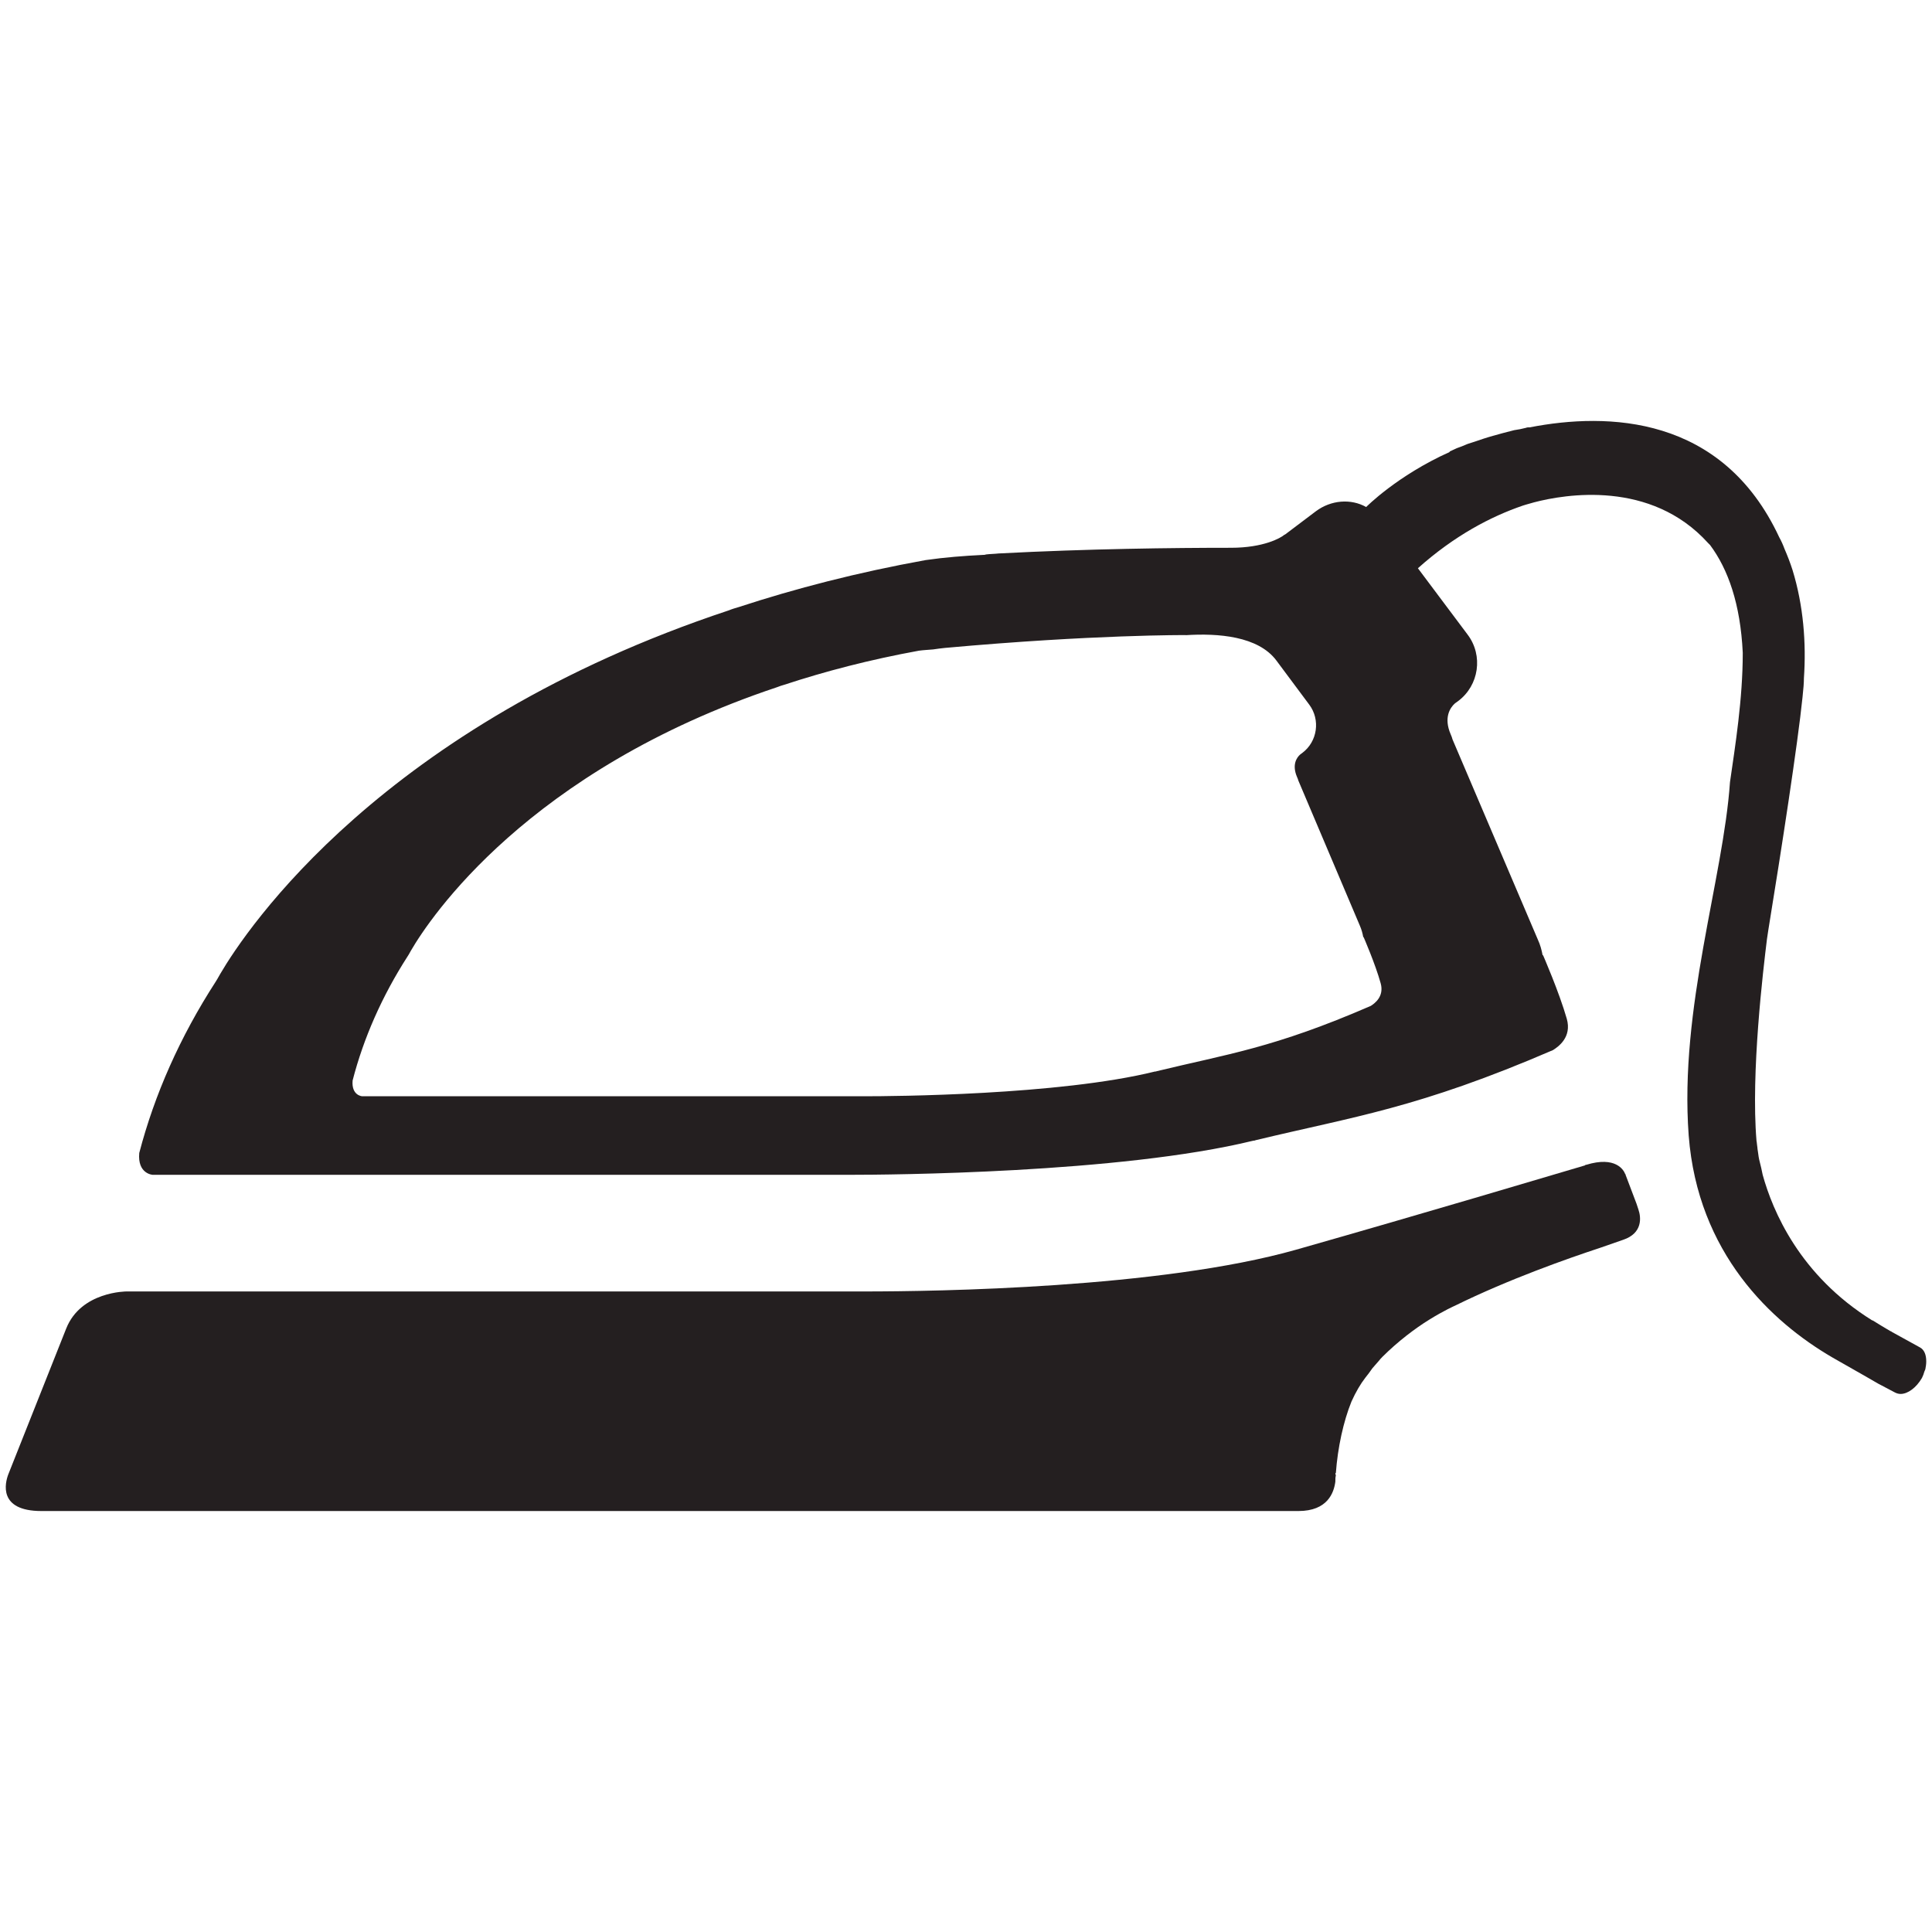<?xml version="1.0" encoding="UTF-8"?>
<svg xmlns="http://www.w3.org/2000/svg" xmlns:xlink="http://www.w3.org/1999/xlink" height="64px" id="Layer_1" version="1.1" viewBox="0 0 64 64" width="64px" xml:space="preserve">
  <g>
    <path d="M54.274,40.064l-0.062-0.188l-0.363-0.959v-0.015l-0.015-0.016c-0.047-0.126-0.314-0.599-1.289-0.3   c-0.015,0-0.015,0-0.03,0v0.016c-1.336,0.393-5.217,1.555-9.584,2.797c-4.493,1.273-11.908,1.382-14.28,1.382   c-0.487,0-0.77,0-0.77,0H4.196c0,0-1.512-0.007-2.003,1.229c-0.001,0.002-0.001,0.002-0.001,0.002l-1.917,4.828   c-0.103,0.27-0.354,1.215,1.098,1.215H43.01c0.973,0,1.178-0.612,1.225-0.973c0-0.08,0-0.144,0.017-0.205   c-0.017-0.047-0.017-0.079-0.017-0.079h0.017c0.062-0.848,0.25-1.712,0.518-2.372c0.142-0.313,0.298-0.581,0.456-0.784   c0.079-0.095,0.157-0.204,0.235-0.315c0.062-0.078,0.141-0.156,0.204-0.234c0.032-0.032,0.062-0.081,0.096-0.11   c0.015-0.016,0.015-0.016,0.03-0.033c0.519-0.517,1.084-0.942,1.54-1.225c0.501-0.313,0.864-0.471,0.864-0.471   c1.79-0.881,3.754-1.57,4.807-1.917l0.77-0.268C54.416,40.851,54.367,40.332,54.274,40.064z" fill="#241F20"></path>
    <g>
      <path d="M63.605,44.637l-0.942-0.519l-0.015-0.017h-0.017c-0.188-0.109-0.393-0.235-0.597-0.361H62.02    c-2.404-1.493-3.299-3.628-3.629-4.823c-0.032-0.156-0.062-0.299-0.096-0.423c-0.03-0.111-0.047-0.221-0.062-0.347    c-0.016-0.078-0.016-0.126-0.016-0.126c-0.015-0.078-0.015-0.156-0.031-0.235c-0.188-2.246,0.221-5.656,0.347-6.678    c0.03-0.189,0.045-0.299,0.045-0.299c0.441-2.702,0.975-6.174,1.133-7.713c0.031-0.282,0.046-0.487,0.046-0.628    c0.08-1.164-0.015-2.404-0.376-3.582c-0.08-0.252-0.173-0.487-0.268-0.707c-0.046-0.126-0.109-0.267-0.172-0.378    c-1.886-4.053-5.688-4.146-8.265-3.645c-0.047,0-0.095,0-0.125,0.016c-0.126,0.032-0.267,0.062-0.393,0.078    c-0.252,0.063-0.487,0.126-0.708,0.189c-0.109,0.032-0.219,0.063-0.313,0.095c-0.189,0.063-0.361,0.125-0.52,0.172    c-0.141,0.063-0.267,0.109-0.359,0.141c-0.078,0.031-0.159,0.079-0.237,0.11v0.016c-1.744,0.785-2.765,1.823-2.765,1.823    c-0.503-0.284-1.163-0.236-1.667,0.141l-1.02,0.77c0,0-0.016,0-0.032,0.015c-0.109,0.095-0.675,0.424-1.76,0.424    c-0.015,0-0.031,0-0.031,0c-1.853,0-4.697,0.032-7.664,0.188c-0.143,0.016-0.285,0.016-0.411,0.032    c-0.046,0.016-0.077,0.016-0.109,0.016c-0.627,0.031-1.257,0.079-1.901,0.172c-2.262,0.409-4.319,0.943-6.189,1.556    c-0.11,0.032-0.219,0.063-0.329,0.109C12.672,24.024,8.163,30.78,7.299,32.256c-0.078,0.141-0.126,0.219-0.156,0.267    c-1.179,1.823-2.026,3.739-2.53,5.671c-0.063,0.692,0.441,0.723,0.441,0.723h23.141c1.194,0,8.906-0.047,13.323-1.131    c0.03,0,0.045,0,0.078-0.016c3.252-0.784,5.373-1.053,9.85-2.985c0.173-0.11,0.629-0.424,0.456-1.036    c-0.251-0.88-0.786-2.106-0.786-2.106h-0.015c-0.032-0.173-0.078-0.345-0.158-0.518l-2.826-6.63    c-0.018-0.063-0.033-0.109-0.062-0.172c-0.237-0.55-0.019-0.88,0.141-1.022c0.063-0.046,0.108-0.078,0.108-0.078    c0.692-0.519,0.834-1.509,0.314-2.199l-1.648-2.2c1.211-1.083,2.418-1.713,3.472-2.074c0,0,0.141-0.047,0.378-0.11    c1.02-0.267,3.864-0.754,5.765,1.351c0.016,0.016,0.048,0.047,0.063,0.063c0.597,0.802,1.005,1.949,1.083,3.566v0.016    c0,1.523-0.251,3.079-0.423,4.273c-0.221,3.205-1.682,7.479-1.368,11.705c0.3,3.896,2.734,6.175,4.761,7.354l0.11,0.063    l0.989,0.563l0.408,0.236l0.565,0.298c0.063,0.032,0.125,0.048,0.188,0.048c0.236,0,0.519-0.204,0.708-0.533    c0.031-0.063,0.062-0.142,0.077-0.204c0.017-0.033,0.017-0.048,0.033-0.08c0.016-0.079,0.03-0.172,0.03-0.25v-0.016    C63.81,44.886,63.746,44.715,63.605,44.637z M45.41,33.321c-3.225,1.401-4.753,1.595-7.093,2.164    c-0.025,0.011-0.034,0.011-0.06,0.011c-3.178,0.786-8.734,0.819-9.594,0.819H11.997c0,0-0.361-0.022-0.316-0.523    c0.361-1.399,0.972-2.791,1.821-4.111c0.023-0.034,0.057-0.09,0.113-0.194c0.623-1.07,3.869-5.966,12.129-8.724    c0.08-0.033,0.159-0.057,0.238-0.08c1.348-0.444,2.829-0.831,4.458-1.128c0.159-0.022,0.312-0.027,0.471-0.042    c0.131-0.017,0.244-0.037,0.392-0.05c4.928-0.446,7.98-0.425,7.98-0.425l-0.005,0.003c1.071-0.069,2.401,0.03,3.005,0.841    l1.089,1.462c0.372,0.501,0.271,1.218-0.227,1.594c0,0-0.031,0.023-0.076,0.057c-0.118,0.103-0.274,0.342-0.105,0.74    c0.021,0.046,0.034,0.08,0.047,0.126l2.037,4.805c0.055,0.127,0.089,0.25,0.111,0.376h0.012c0,0,0.387,0.887,0.564,1.525    C45.862,33.012,45.533,33.242,45.41,33.321z" fill="#241F20"></path>
    </g>
  </g>
</svg>
